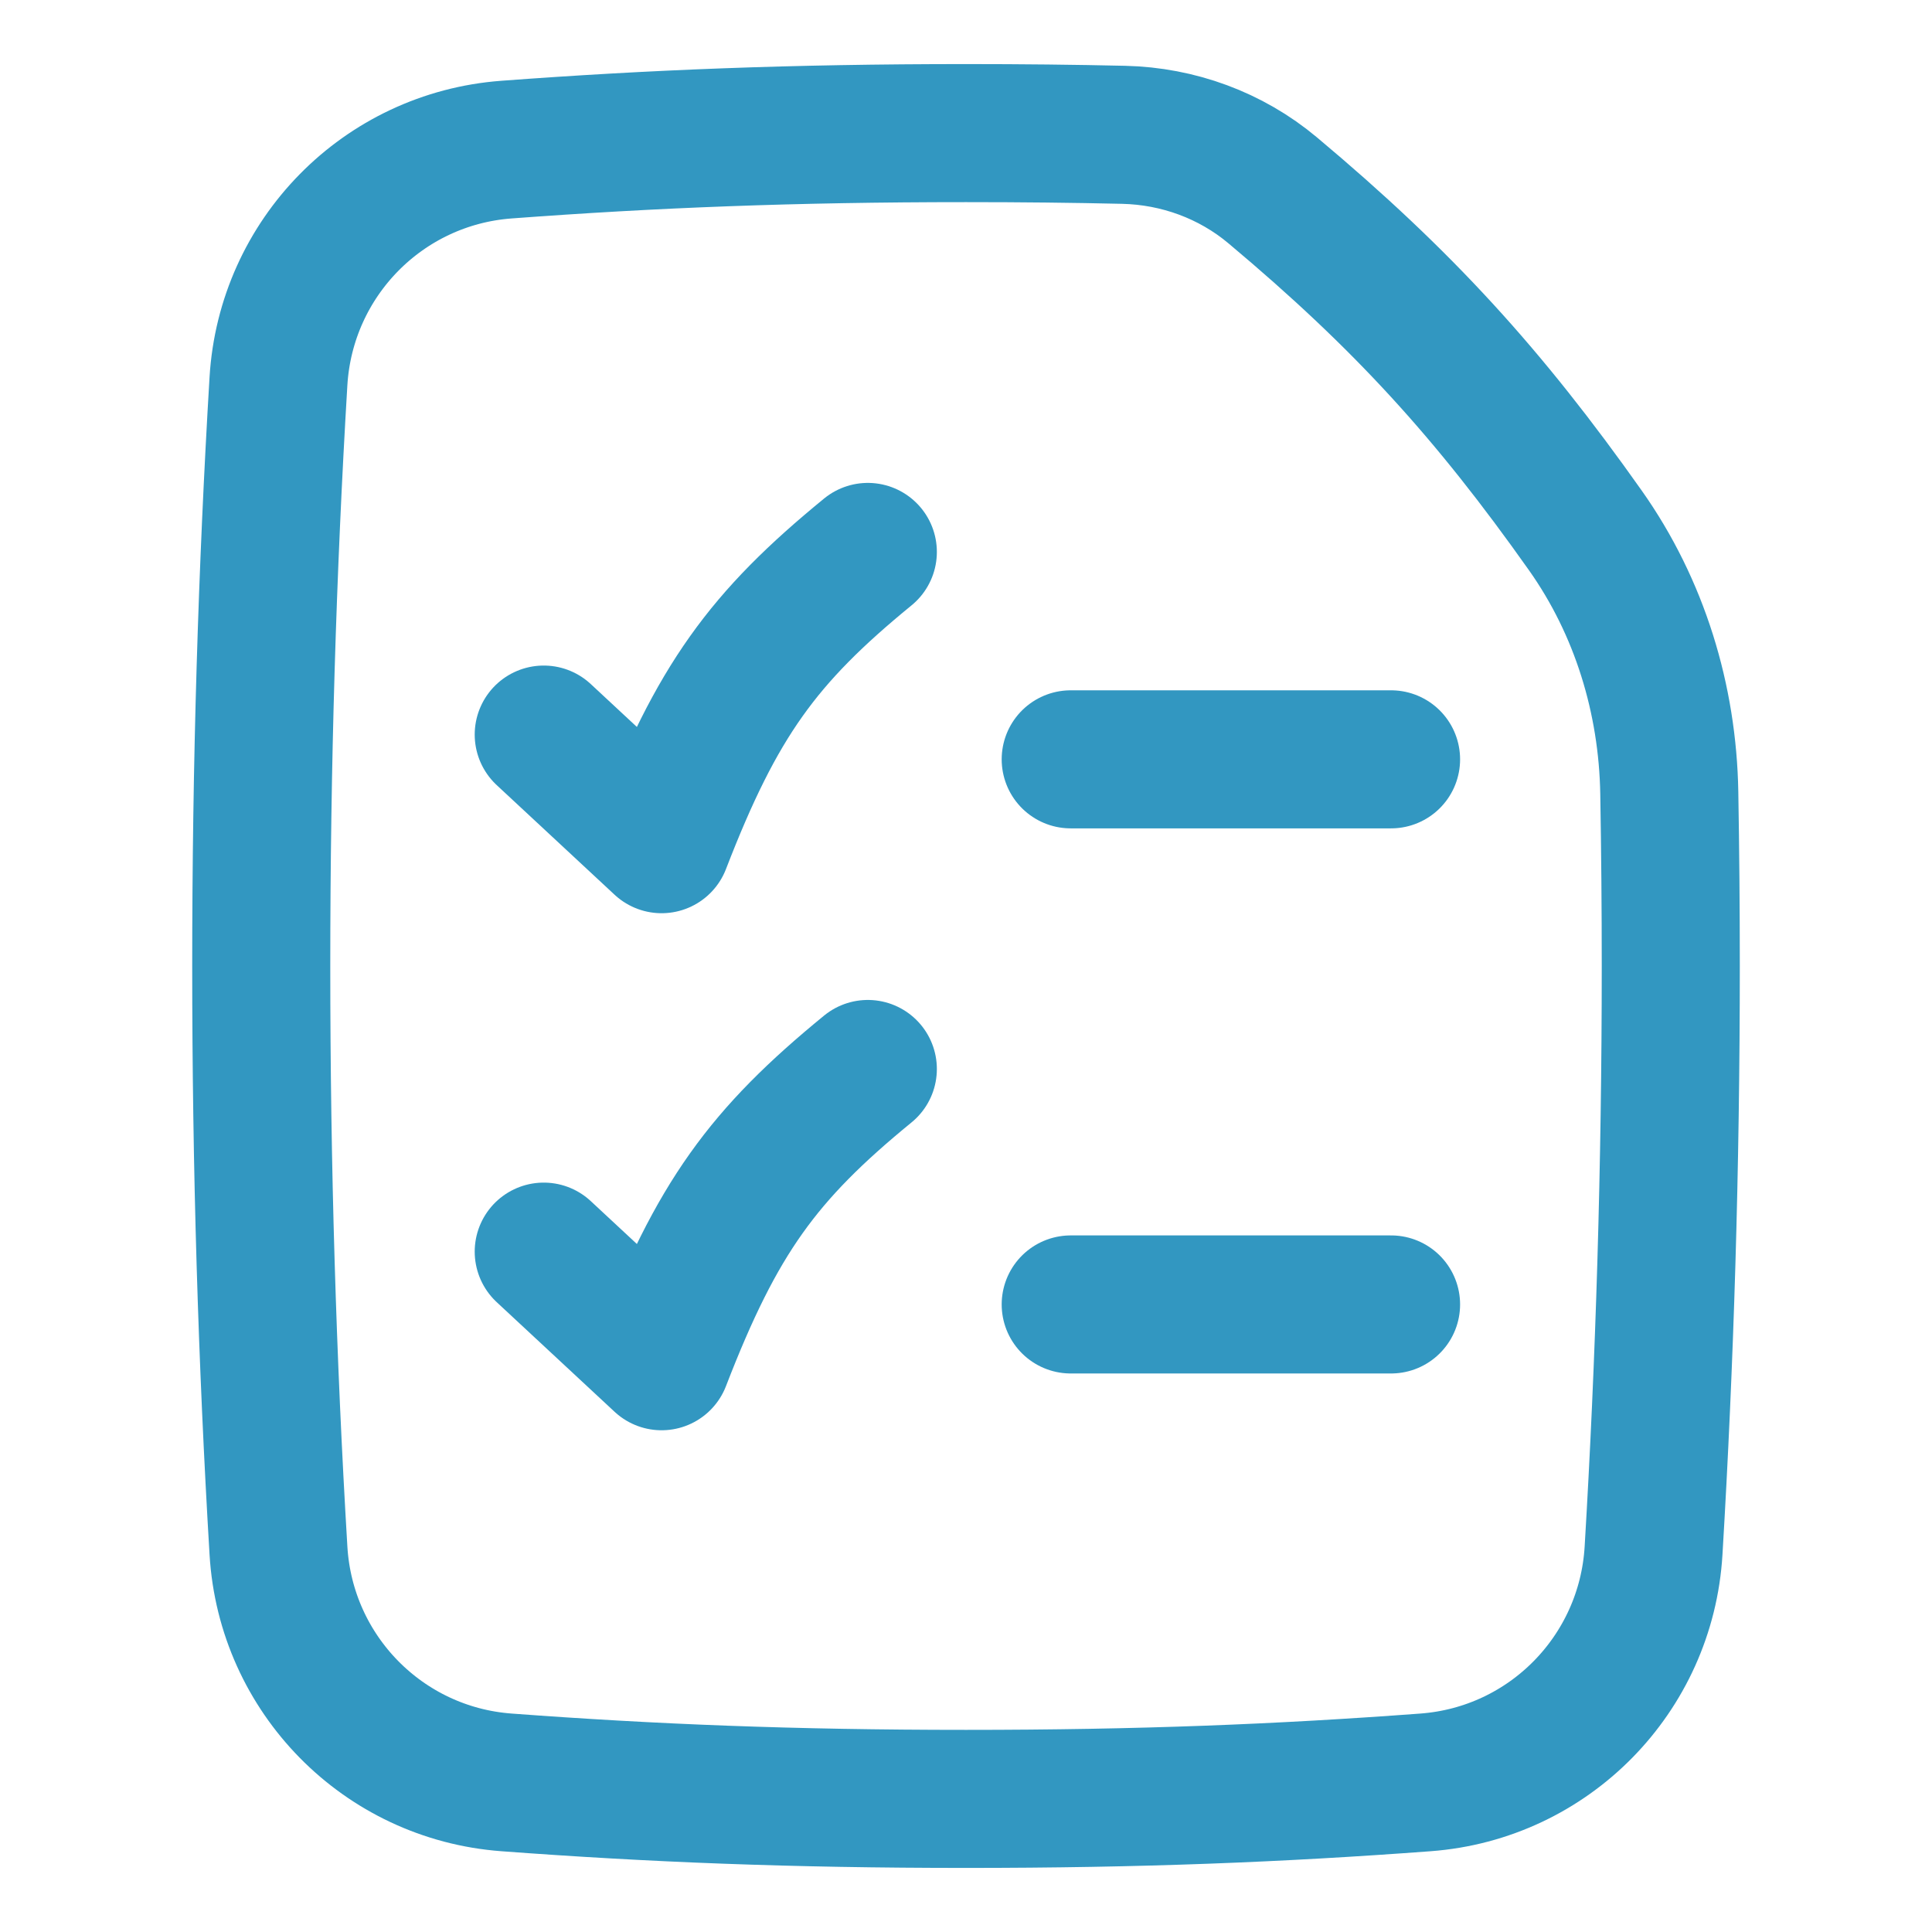 <svg xmlns="http://www.w3.org/2000/svg" fill="none" viewBox="-3.43 -3.43 96 96" id="Task-List--Streamline-Flex" height="96" width="96">
  <desc>
    Task List Streamline Icon: https://streamlinehq.com
  </desc>
  <g id="task-list--task-list-work">
    <path id="Vector" stroke="#3297c1" stroke-linecap="round" stroke-linejoin="round" d="m23.588 33.071 5.856 5.446c2.756 -7.138 5.051 -10.271 10.248 -14.522" stroke-width="6.86"></path>
    <path id="Vector_2" stroke="#3297c1" stroke-linecap="round" stroke-linejoin="round" d="m23.588 58.763 5.856 5.446c2.756 -7.138 5.051 -10.27 10.248 -14.522" stroke-width="6.86"></path>
    <path id="Vector_3" stroke="#3297c1" stroke-linecap="round" stroke-linejoin="round" d="m49.773 34.301 15.918 0" stroke-width="6.86"></path>
    <path id="Vector_4" stroke="#3297c1" stroke-linecap="round" stroke-linejoin="round" d="m49.773 61.387 15.918 0" stroke-width="6.86"></path>
    <path id="Subtract" stroke="#3297c1" stroke-linecap="round" stroke-linejoin="round" d="M78.734 73.623c0.56 -9.365 0.856 -19.085 0.856 -29.053 0 -2.888 -0.025 -5.755 -0.074 -8.598 -0.08 -4.666 -1.475 -9.233 -4.169 -13.043 -4.796 -6.784 -9.037 -11.454 -15.542 -16.904C57.73 4.286 55.111 3.331 52.405 3.269 49.922 3.212 47.331 3.184 44.57 3.184 35.925 3.184 28.953 3.466 21.736 4.004c-6.13 0.457 -10.962 5.376 -11.33 11.513C9.846 24.882 9.551 34.602 9.551 44.57c0 9.968 0.295 19.688 0.856 29.053 0.367 6.137 5.199 11.057 11.33 11.513C28.953 85.674 35.925 85.956 44.57 85.956s15.617 -0.282 22.834 -0.82c6.13 -0.457 10.962 -5.376 11.33 -11.513Z" stroke-width="6.86"></path>
  </g>
</svg>